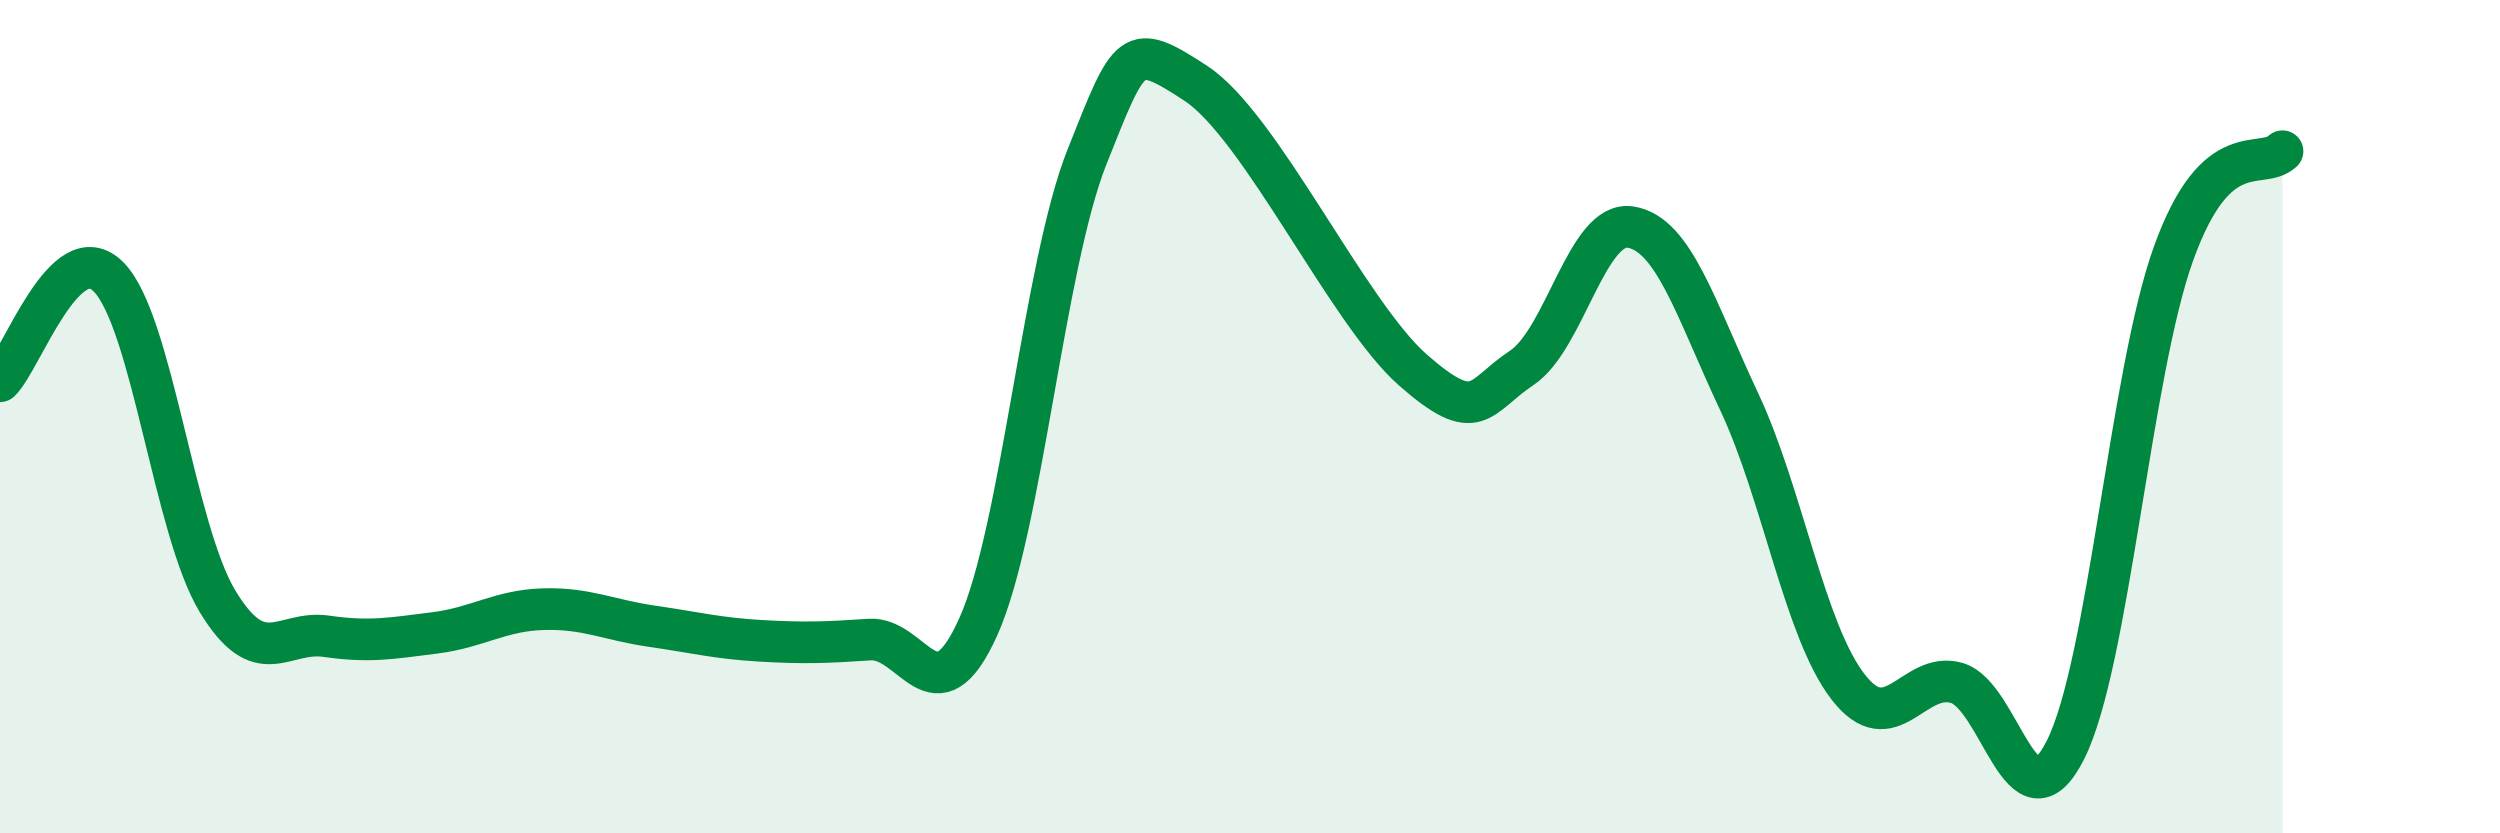 
    <svg width="60" height="20" viewBox="0 0 60 20" xmlns="http://www.w3.org/2000/svg">
      <path
        d="M 0,9.15 C 0.52,8.65 1.57,5.59 2.61,6.65 C 3.65,7.71 4.18,12.71 5.22,14.43 C 6.26,16.15 6.79,15.12 7.83,15.27 C 8.87,15.42 9.39,15.32 10.43,15.19 C 11.47,15.06 12,14.65 13.04,14.62 C 14.08,14.59 14.61,14.88 15.65,15.03 C 16.69,15.18 17.22,15.32 18.26,15.38 C 19.3,15.44 19.83,15.42 20.87,15.35 C 21.91,15.28 22.44,17.36 23.48,15.04 C 24.52,12.72 25.05,6.37 26.09,3.76 C 27.13,1.15 27.14,0.98 28.7,2 C 30.26,3.02 32.35,7.51 33.91,8.88 C 35.47,10.25 35.48,9.52 36.52,8.83 C 37.56,8.14 38.09,5.29 39.13,5.45 C 40.17,5.61 40.7,7.43 41.74,9.64 C 42.78,11.85 43.31,15.13 44.35,16.48 C 45.39,17.83 45.92,16.09 46.96,16.39 C 48,16.69 48.53,20.06 49.57,18 C 50.61,15.94 51.13,8.94 52.17,6.07 C 53.21,3.2 54.26,4.12 54.78,3.63L54.78 20L0 20Z"
        fill="#008740"
        opacity="0.1"
        stroke-linecap="round"
        stroke-linejoin="round"
      />
      <path
        d="M 0,9.15 C 0.52,8.65 1.57,5.59 2.61,6.65 C 3.65,7.71 4.18,12.71 5.22,14.43 C 6.26,16.15 6.79,15.12 7.83,15.27 C 8.87,15.42 9.39,15.32 10.43,15.19 C 11.47,15.06 12,14.65 13.04,14.62 C 14.08,14.59 14.61,14.88 15.65,15.03 C 16.69,15.18 17.22,15.32 18.26,15.38 C 19.3,15.44 19.83,15.42 20.87,15.35 C 21.91,15.28 22.44,17.36 23.48,15.04 C 24.52,12.72 25.05,6.37 26.09,3.76 C 27.13,1.15 27.14,0.98 28.7,2 C 30.26,3.02 32.35,7.51 33.91,8.88 C 35.47,10.25 35.48,9.52 36.52,8.83 C 37.56,8.14 38.09,5.29 39.13,5.45 C 40.17,5.61 40.7,7.43 41.74,9.64 C 42.78,11.85 43.31,15.13 44.35,16.48 C 45.39,17.83 45.92,16.09 46.96,16.39 C 48,16.69 48.53,20.06 49.57,18 C 50.61,15.94 51.13,8.94 52.17,6.07 C 53.21,3.2 54.26,4.12 54.78,3.63"
        stroke="#008740"
        stroke-width="1"
        fill="none"
        stroke-linecap="round"
        stroke-linejoin="round"
      />
    </svg>
  